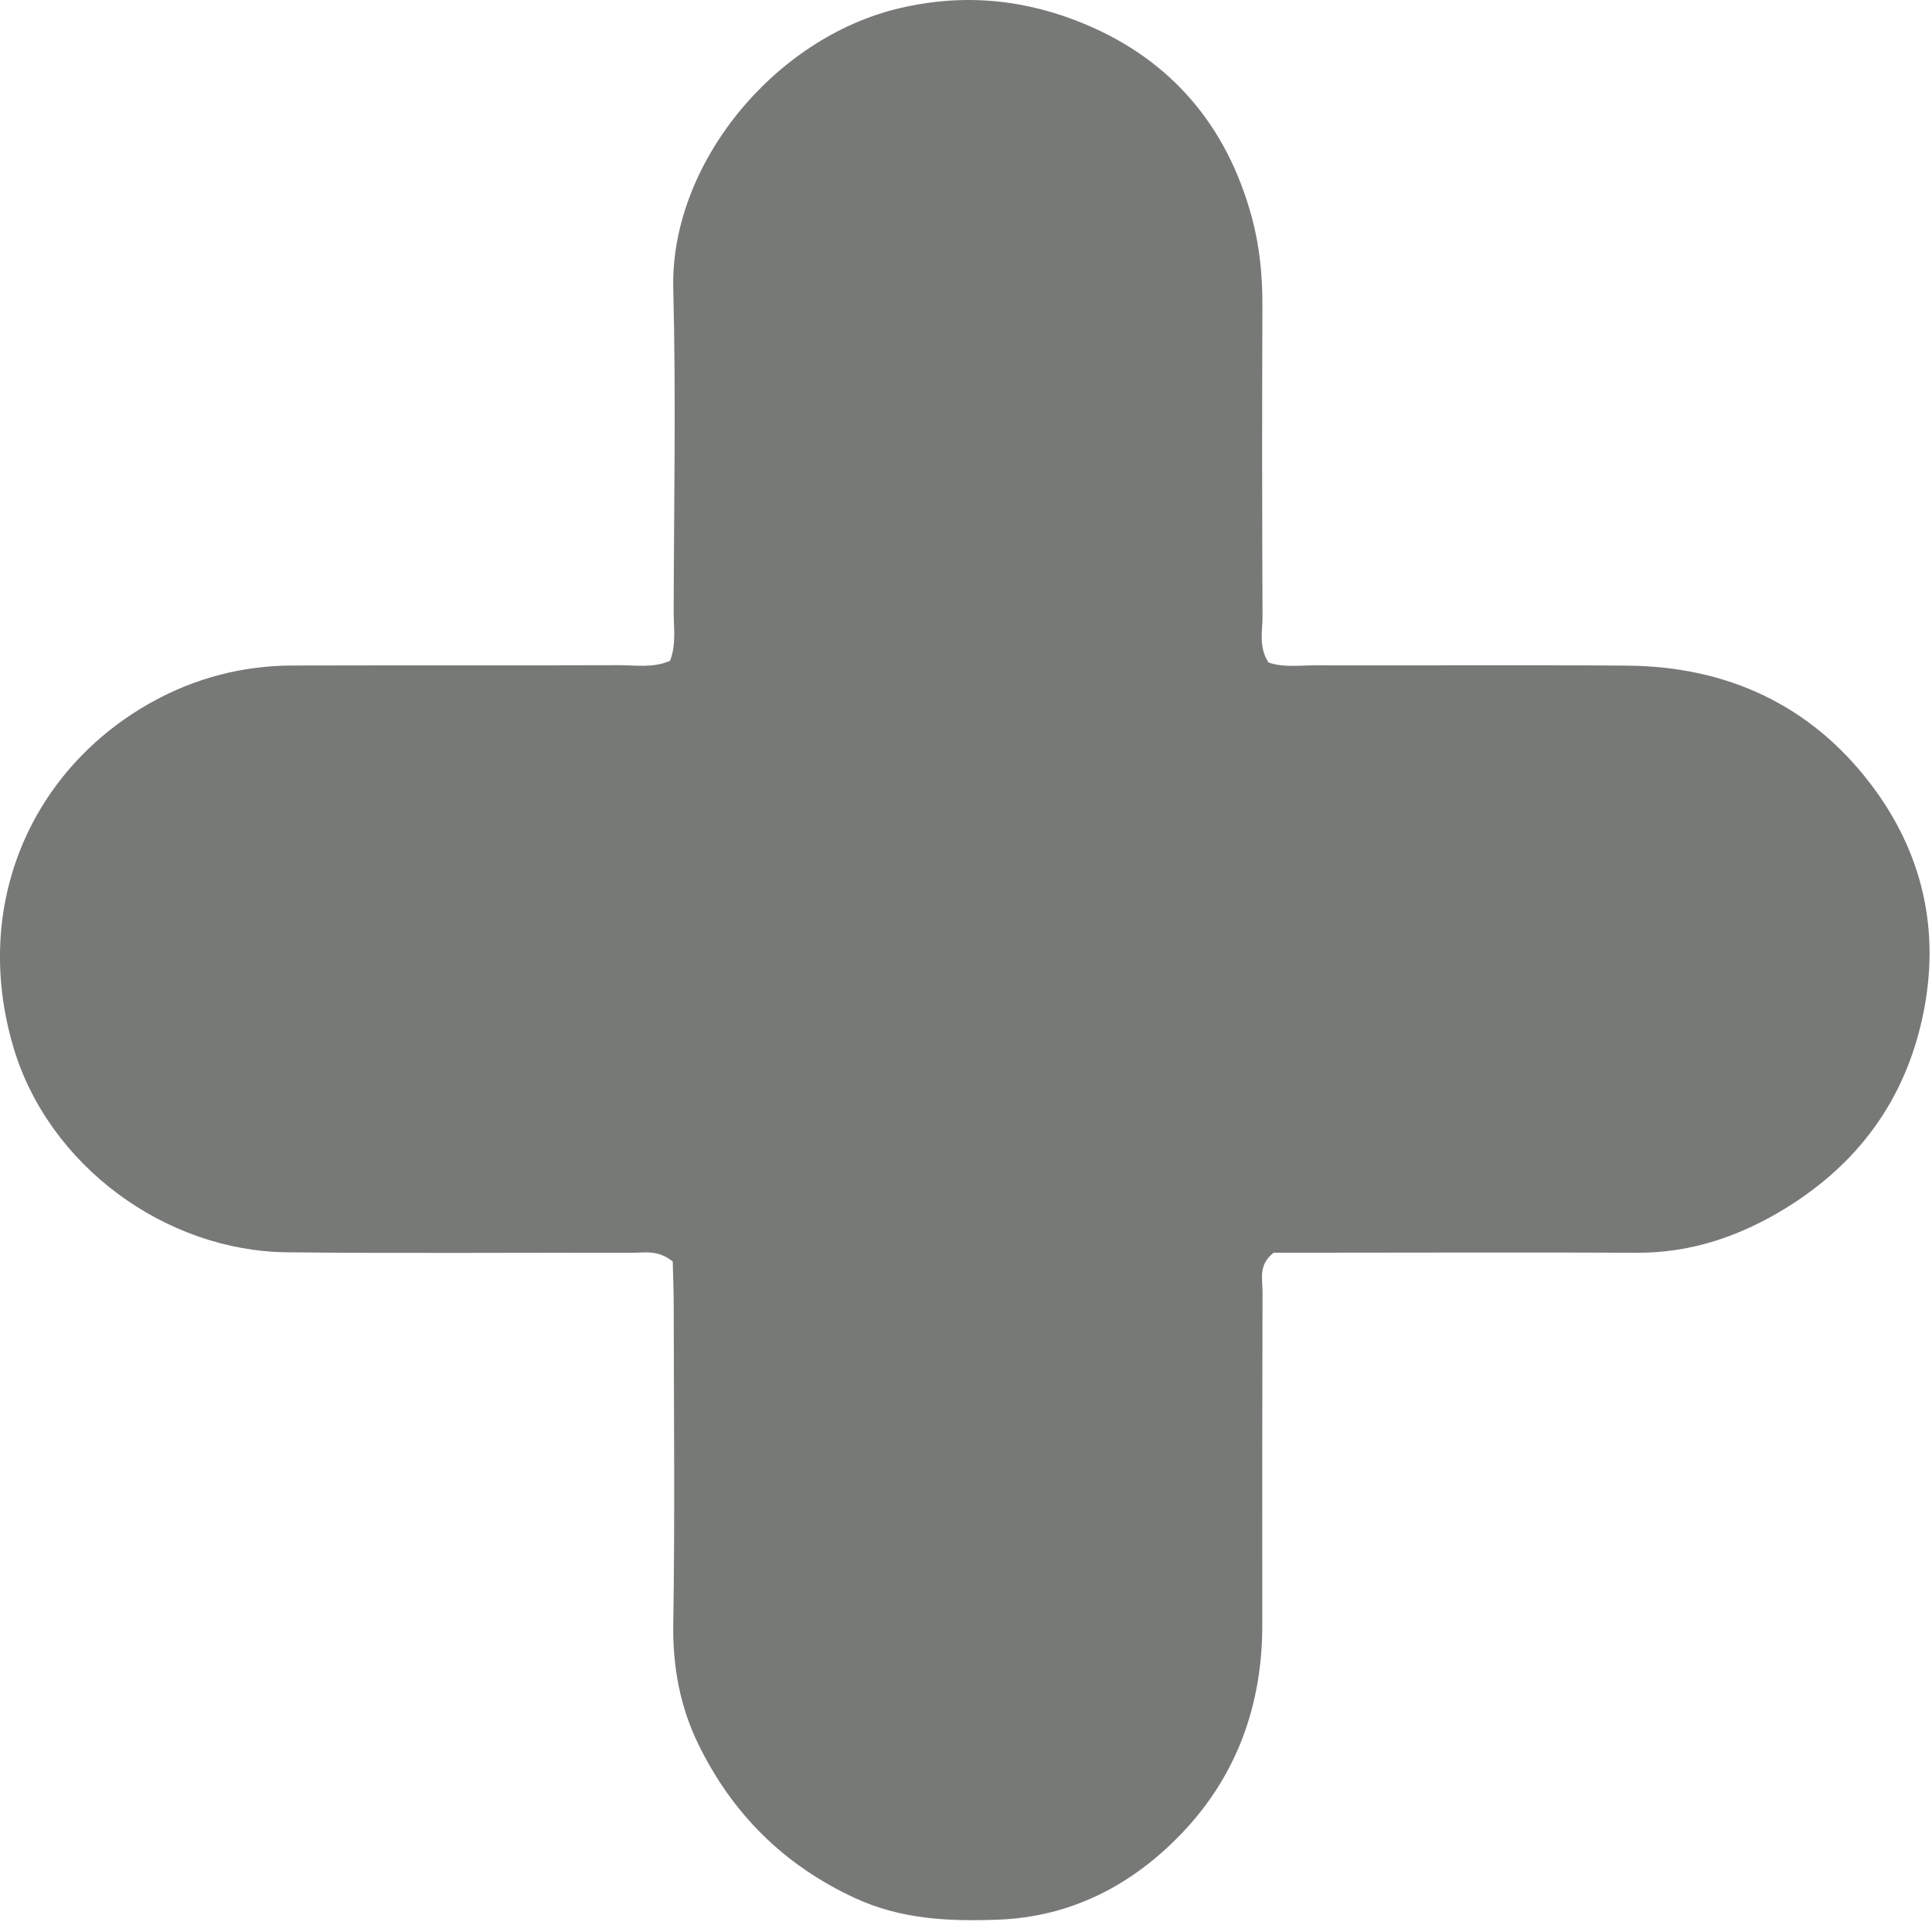 <svg version="1.1" xmlns="http://www.w3.org/2000/svg" viewBox="0 0 342 342" x="0px" y="0px" >
  <path style="fill:#777977;" d="M118.62,116.97c1.12-2.94,0.62-5.95,0.63-8.87c0.05-18.99,0.42-37.99-0.07-56.97c-0.56-21.94,17.75-44.39,39.99-49.66c11.61-2.75,22.53-1.54,32.96,2.83c15.21,6.38,25.07,17.97,29.46,34.14c1.41,5.21,1.9,10.38,1.88,15.71c-0.07,18.33-0.06,36.65,0.02,54.98c0.01,2.57-0.73,5.3,1.04,8.13c2.64,0.96,5.64,0.5,8.56,0.51c18.33,0.05,36.65-0.08,54.98,0.06c17.65,0.14,32.46,6.98,43.1,20.99c9.2,12.11,12.44,26.05,9.14,41.3c-3.21,14.82-11.52,25.94-24.21,33.75c-7.96,4.9-16.66,7.93-26.25,7.89c-18.33-0.08-36.65-0.02-54.98-0.01c-3.31,0-6.61,0-9.41,0c-2.76,2.17-1.96,4.68-1.97,6.89c-0.06,19.66-0.06,39.32-0.04,58.97c0.02,14.2-4.54,26.81-14.33,37c-8.73,9.09-19.5,14.73-32.48,15.21c-8.68,0.32-17.13-0.05-25.3-3.83c-12.59-5.82-21.77-14.99-27.74-27.27c-3.2-6.57-4.54-13.68-4.42-21.19c0.3-18.65,0.1-37.32,0.08-55.97c0-2.93-0.12-5.86-0.17-8.25c-2.68-2.15-5.08-1.53-7.32-1.54c-20.32-0.05-40.65,0.13-60.97-0.09c-21.52-0.23-42.2-15.32-48.42-36.28c-7.51-25.3,3.26-49.34,24.56-61.15c7.5-4.16,15.94-6.42,24.72-6.44c19.32-0.05,38.65,0,57.98-0.06C112.55,117.74,115.57,118.3,118.62,116.97z" />
</svg>
